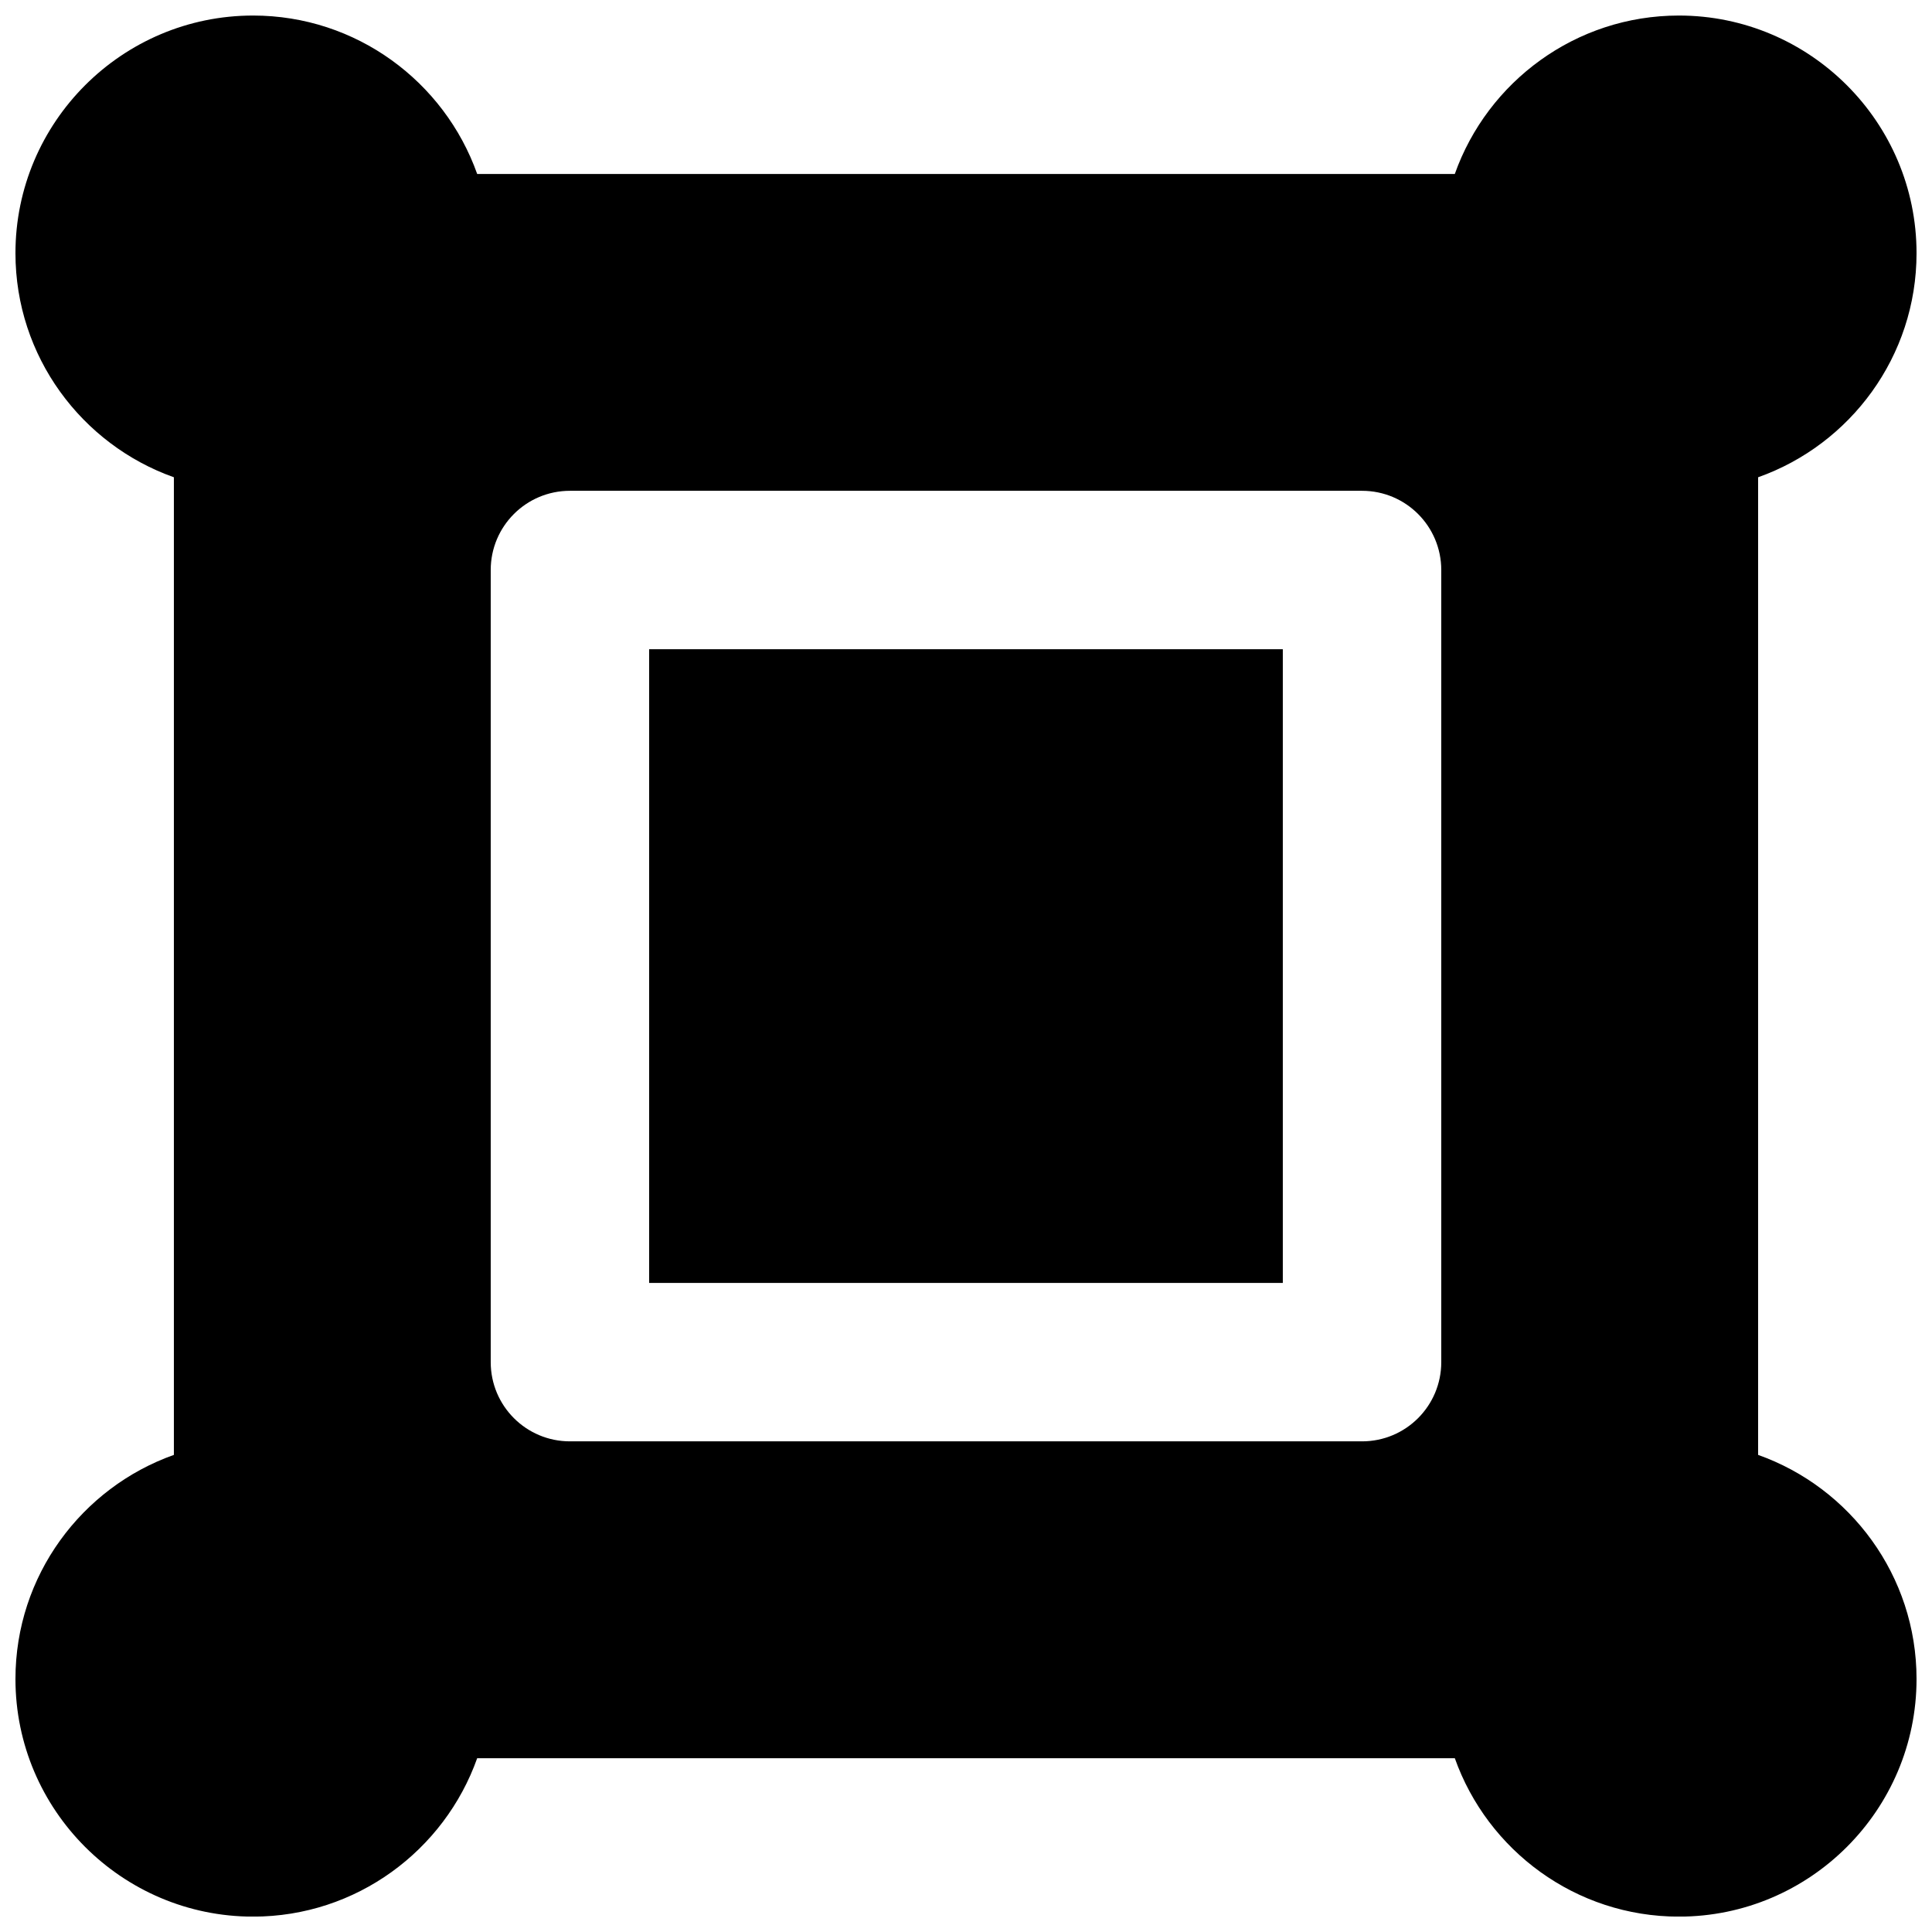 <?xml version="1.0" encoding="UTF-8"?>
<!-- Uploaded to: SVG Find, www.svgfind.com, Generator: SVG Find Mixer Tools -->
<svg width="800px" height="800px" version="1.1" viewBox="144 144 512 512" xmlns="http://www.w3.org/2000/svg">
 <defs>
  <clipPath id="a">
   <path d="m148.09 148.09h503.81v503.81h-503.81z"/>
  </clipPath>
 </defs>
 <path d="m316.03 483.99h167.93v-167.94h-167.93z" fill-rule="evenodd"/>
 <g clip-path="url(#a)">
  <path d="m525.95 504.98c0 11.59-9.383 20.992-20.992 20.992h-209.92c-11.609 0-20.992-9.402-20.992-20.992v-209.92c0-11.59 9.383-20.992 20.992-20.992h209.92c11.609 0 20.992 9.402 20.992 20.992zm83.969 24.582v-259.08c24.438-8.672 41.984-32.016 41.984-59.387 0-34.723-28.254-62.977-62.977-62.977-27.371 0-50.715 17.547-59.387 41.984h-259.08c-8.672-24.438-32.012-41.984-59.387-41.984-34.723 0-62.977 28.254-62.977 62.977 0 27.371 17.551 50.715 41.984 59.387v259.08c-24.434 8.672-41.984 32.016-41.984 59.387 0 34.723 28.254 62.977 62.977 62.977 27.375 0 50.715-17.551 59.387-41.984h259.08c8.672 24.434 32.016 41.984 59.387 41.984 34.723 0 62.977-28.254 62.977-62.977 0-27.371-17.547-50.715-41.984-59.387z" fill-rule="evenodd"/>
 </g>
</svg>